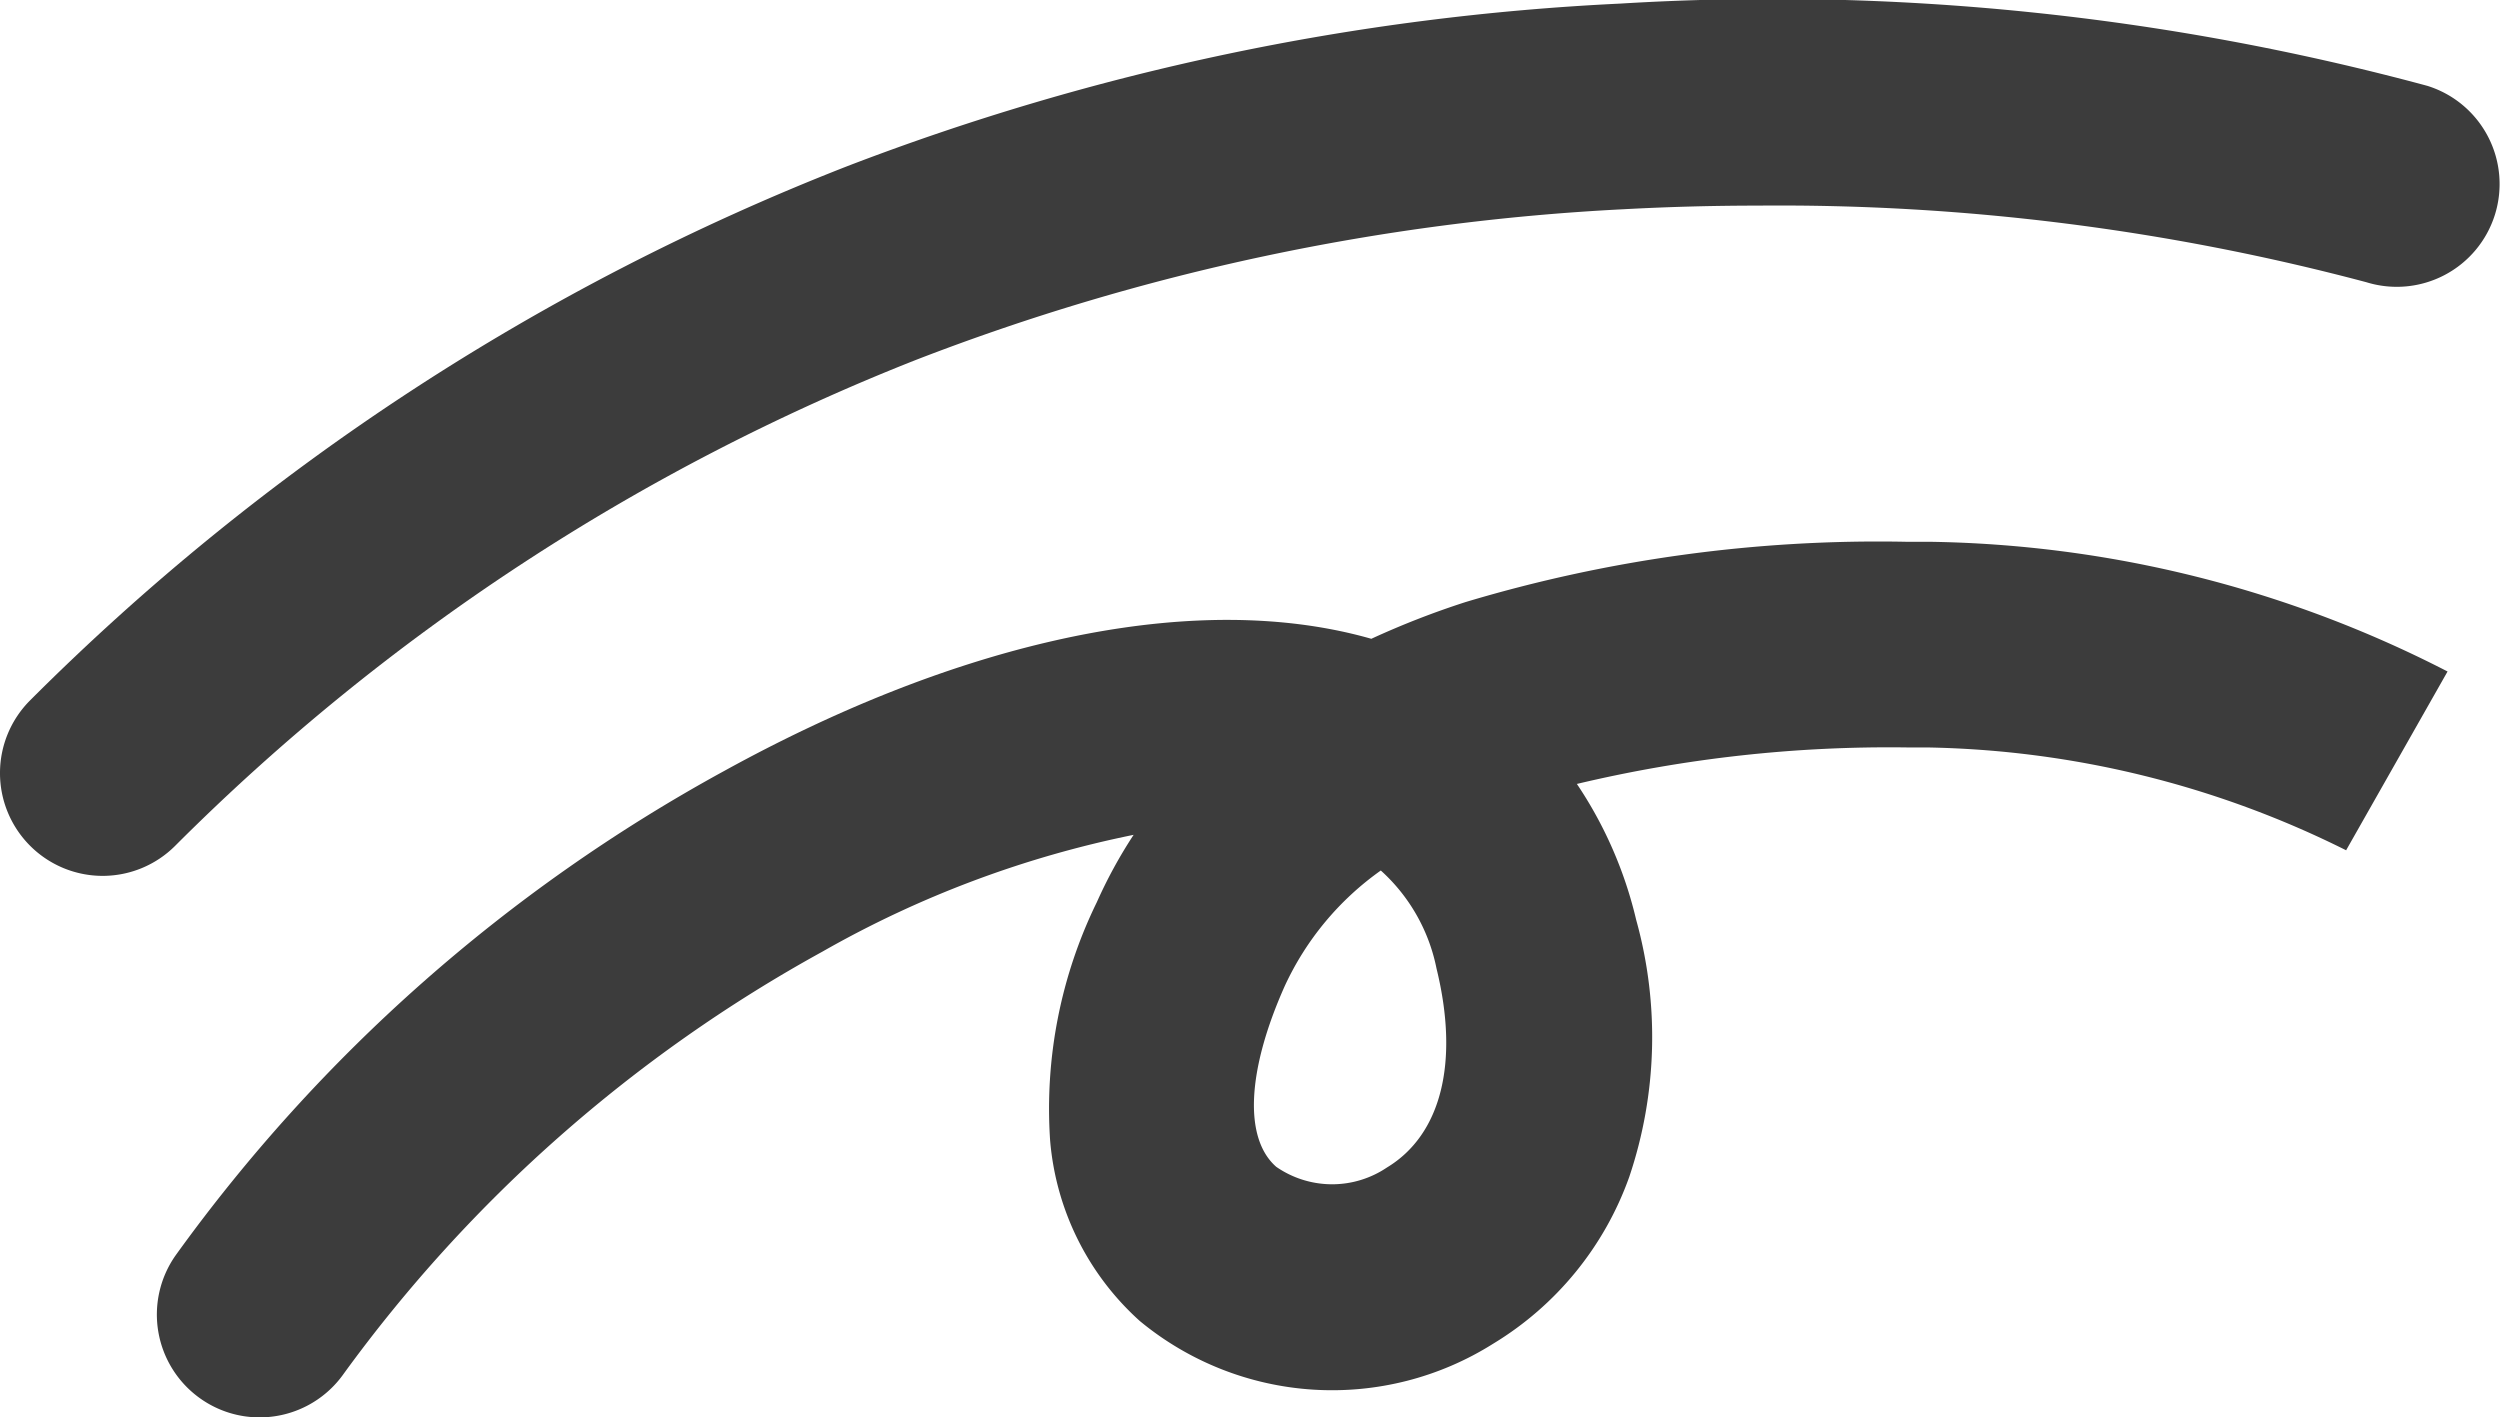 <svg xmlns="http://www.w3.org/2000/svg" width="48.623" height="27.567" viewBox="0 0 48.623 27.567">
  <g id="グループ_4053" data-name="グループ 4053" transform="translate(-1193.378 -49.554)">
    <path id="パス_1730" data-name="パス 1730" d="M-6074.513,70.43a1.991,1.991,0,0,1-1.147-.363,2,2,0,0,1-.488-2.786,32.132,32.132,0,0,1,10.659-9.417c4.353-2.4,8.541-3.378,11.791-2.767q.415.078.807.19a16.467,16.467,0,0,1,1.832-.714A27.917,27.917,0,0,1-6042.5,53.4l.441,0a22.7,22.7,0,0,1,10.1,2.523l-1.974,3.479.005,0A18.939,18.939,0,0,0-6042.1,57.4l-.384,0a26.213,26.213,0,0,0-6.409.71,8.032,8.032,0,0,1,1.153,2.642,8.514,8.514,0,0,1-.134,5,6.239,6.239,0,0,1-2.647,3.245,5.871,5.871,0,0,1-6.871-.44,5.316,5.316,0,0,1-1.746-3.513,9.145,9.145,0,0,1,.908-4.633,9.273,9.273,0,0,1,.716-1.311,20.4,20.4,0,0,0-6.05,2.27,28.455,28.455,0,0,0-9.313,8.211A2,2,0,0,1-6074.513,70.43Zm21.806-10.636a5.656,5.656,0,0,0-1.867,2.245c-.735,1.646-.8,2.961-.167,3.517a1.907,1.907,0,0,0,2.154.014c1.059-.64,1.41-2.051.964-3.871A3.487,3.487,0,0,0-6052.707,59.793Z" transform="translate(7272.94 6.691)" fill="#3c3c3c"/>
    <path id="パス_1731" data-name="パス 1731" d="M-6074.511,78.765a1.994,1.994,0,0,1-1.421-.592,2,2,0,0,1,.013-2.828,46.278,46.278,0,0,1,15.877-10.379A48.373,48.373,0,0,1-6045,61.8a48.822,48.822,0,0,1,15.7,1.6,2,2,0,0,1,1.313,2.506,2,2,0,0,1-2.5,1.313h0a44.415,44.415,0,0,0-11.827-1.49c-.847,0-1.725.022-2.628.071a44.324,44.324,0,0,0-13.742,2.925,42.313,42.313,0,0,0-14.423,9.458A1.994,1.994,0,0,1-6074.511,78.765Z" transform="translate(7269.889 -12.176)" fill="#3c3c3c"/>
  </g>
</svg>
